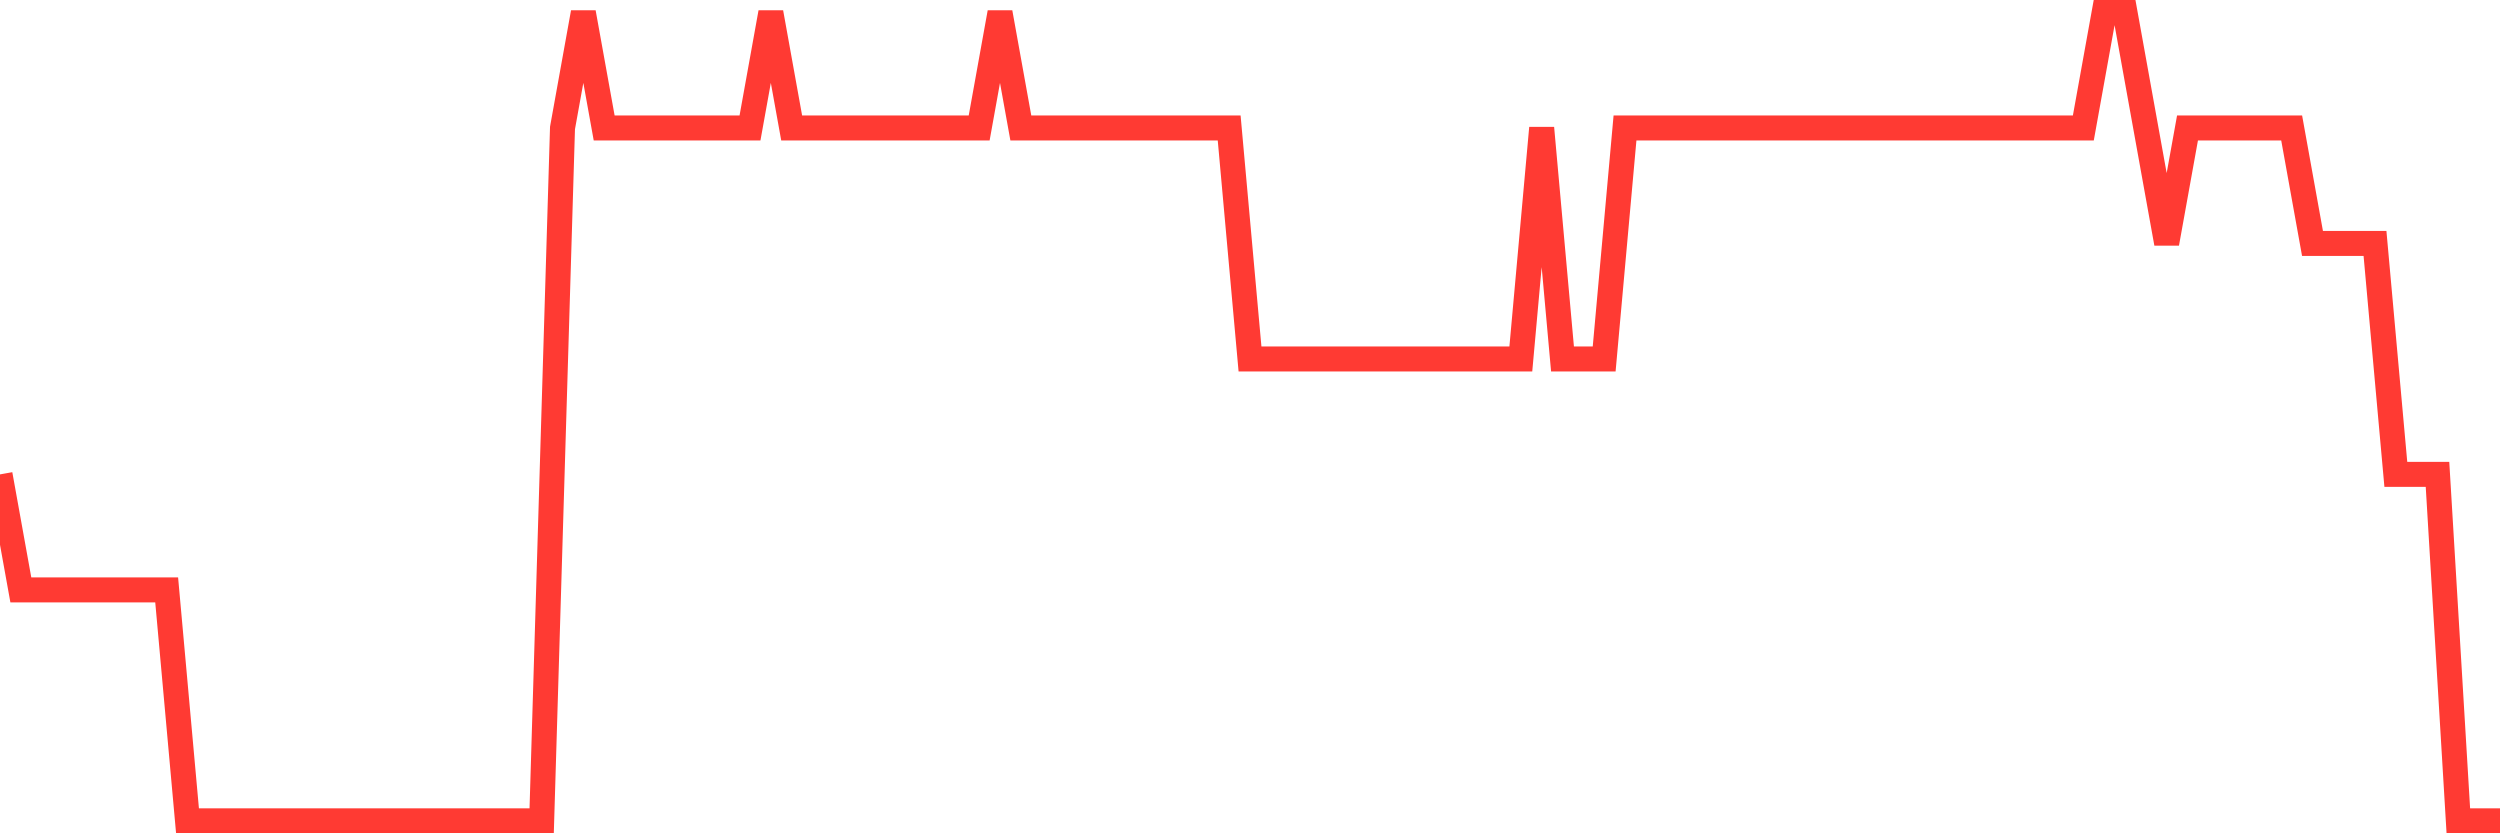 <svg
  xmlns="http://www.w3.org/2000/svg"
  xmlns:xlink="http://www.w3.org/1999/xlink"
  width="120"
  height="40"
  viewBox="0 0 120 40"
  preserveAspectRatio="none"
>
  <polyline
    points="0,22.771 1,28.314 2,28.314 3,28.314 4,28.314 5,28.314 6,28.314 7,28.314 8,28.314 9,39.4 10,39.4 11,39.4 12,39.4 13,39.4 14,39.4 15,39.4 16,39.4 17,39.4 18,39.4 19,39.4 20,39.4 21,39.4 22,39.4 23,39.4 24,39.4 25,39.4 26,39.4 27,6.143 28,0.6 29,6.143 30,6.143 31,6.143 32,6.143 33,6.143 34,6.143 35,6.143 36,6.143 37,0.6 38,6.143 39,6.143 40,6.143 41,6.143 42,6.143 43,6.143 44,6.143 45,6.143 46,6.143 47,6.143 48,0.6 49,6.143 50,6.143 51,6.143 52,6.143 53,6.143 54,6.143 55,6.143 56,6.143 57,6.143 58,6.143 59,6.143 60,17.229 61,17.229 62,17.229 63,17.229 64,17.229 65,17.229 66,17.229 67,17.229 68,17.229 69,17.229 70,17.229 71,17.229 72,17.229 73,17.229 74,6.143 75,17.229 76,17.229 77,17.229 78,6.143 79,6.143 80,6.143 81,6.143 82,6.143 83,6.143 84,6.143 85,6.143 86,6.143 87,6.143 88,6.143 89,6.143 90,6.143 91,6.143 92,6.143 93,6.143 94,6.143 95,6.143 96,6.143 97,6.143 98,6.143 99,6.143 100,6.143 101,0.6 102,0.6 103,6.143 104,11.686 105,6.143 106,6.143 107,6.143 108,6.143 109,6.143 110,6.143 111,11.686 112,11.686 113,11.686 114,11.686 115,22.771 116,22.771 117,22.771 118,39.4 119,39.4 120,39.4"
    fill="none"
    stroke="#ff3a33"
    stroke-width="1.2"
  >
  </polyline>
</svg>